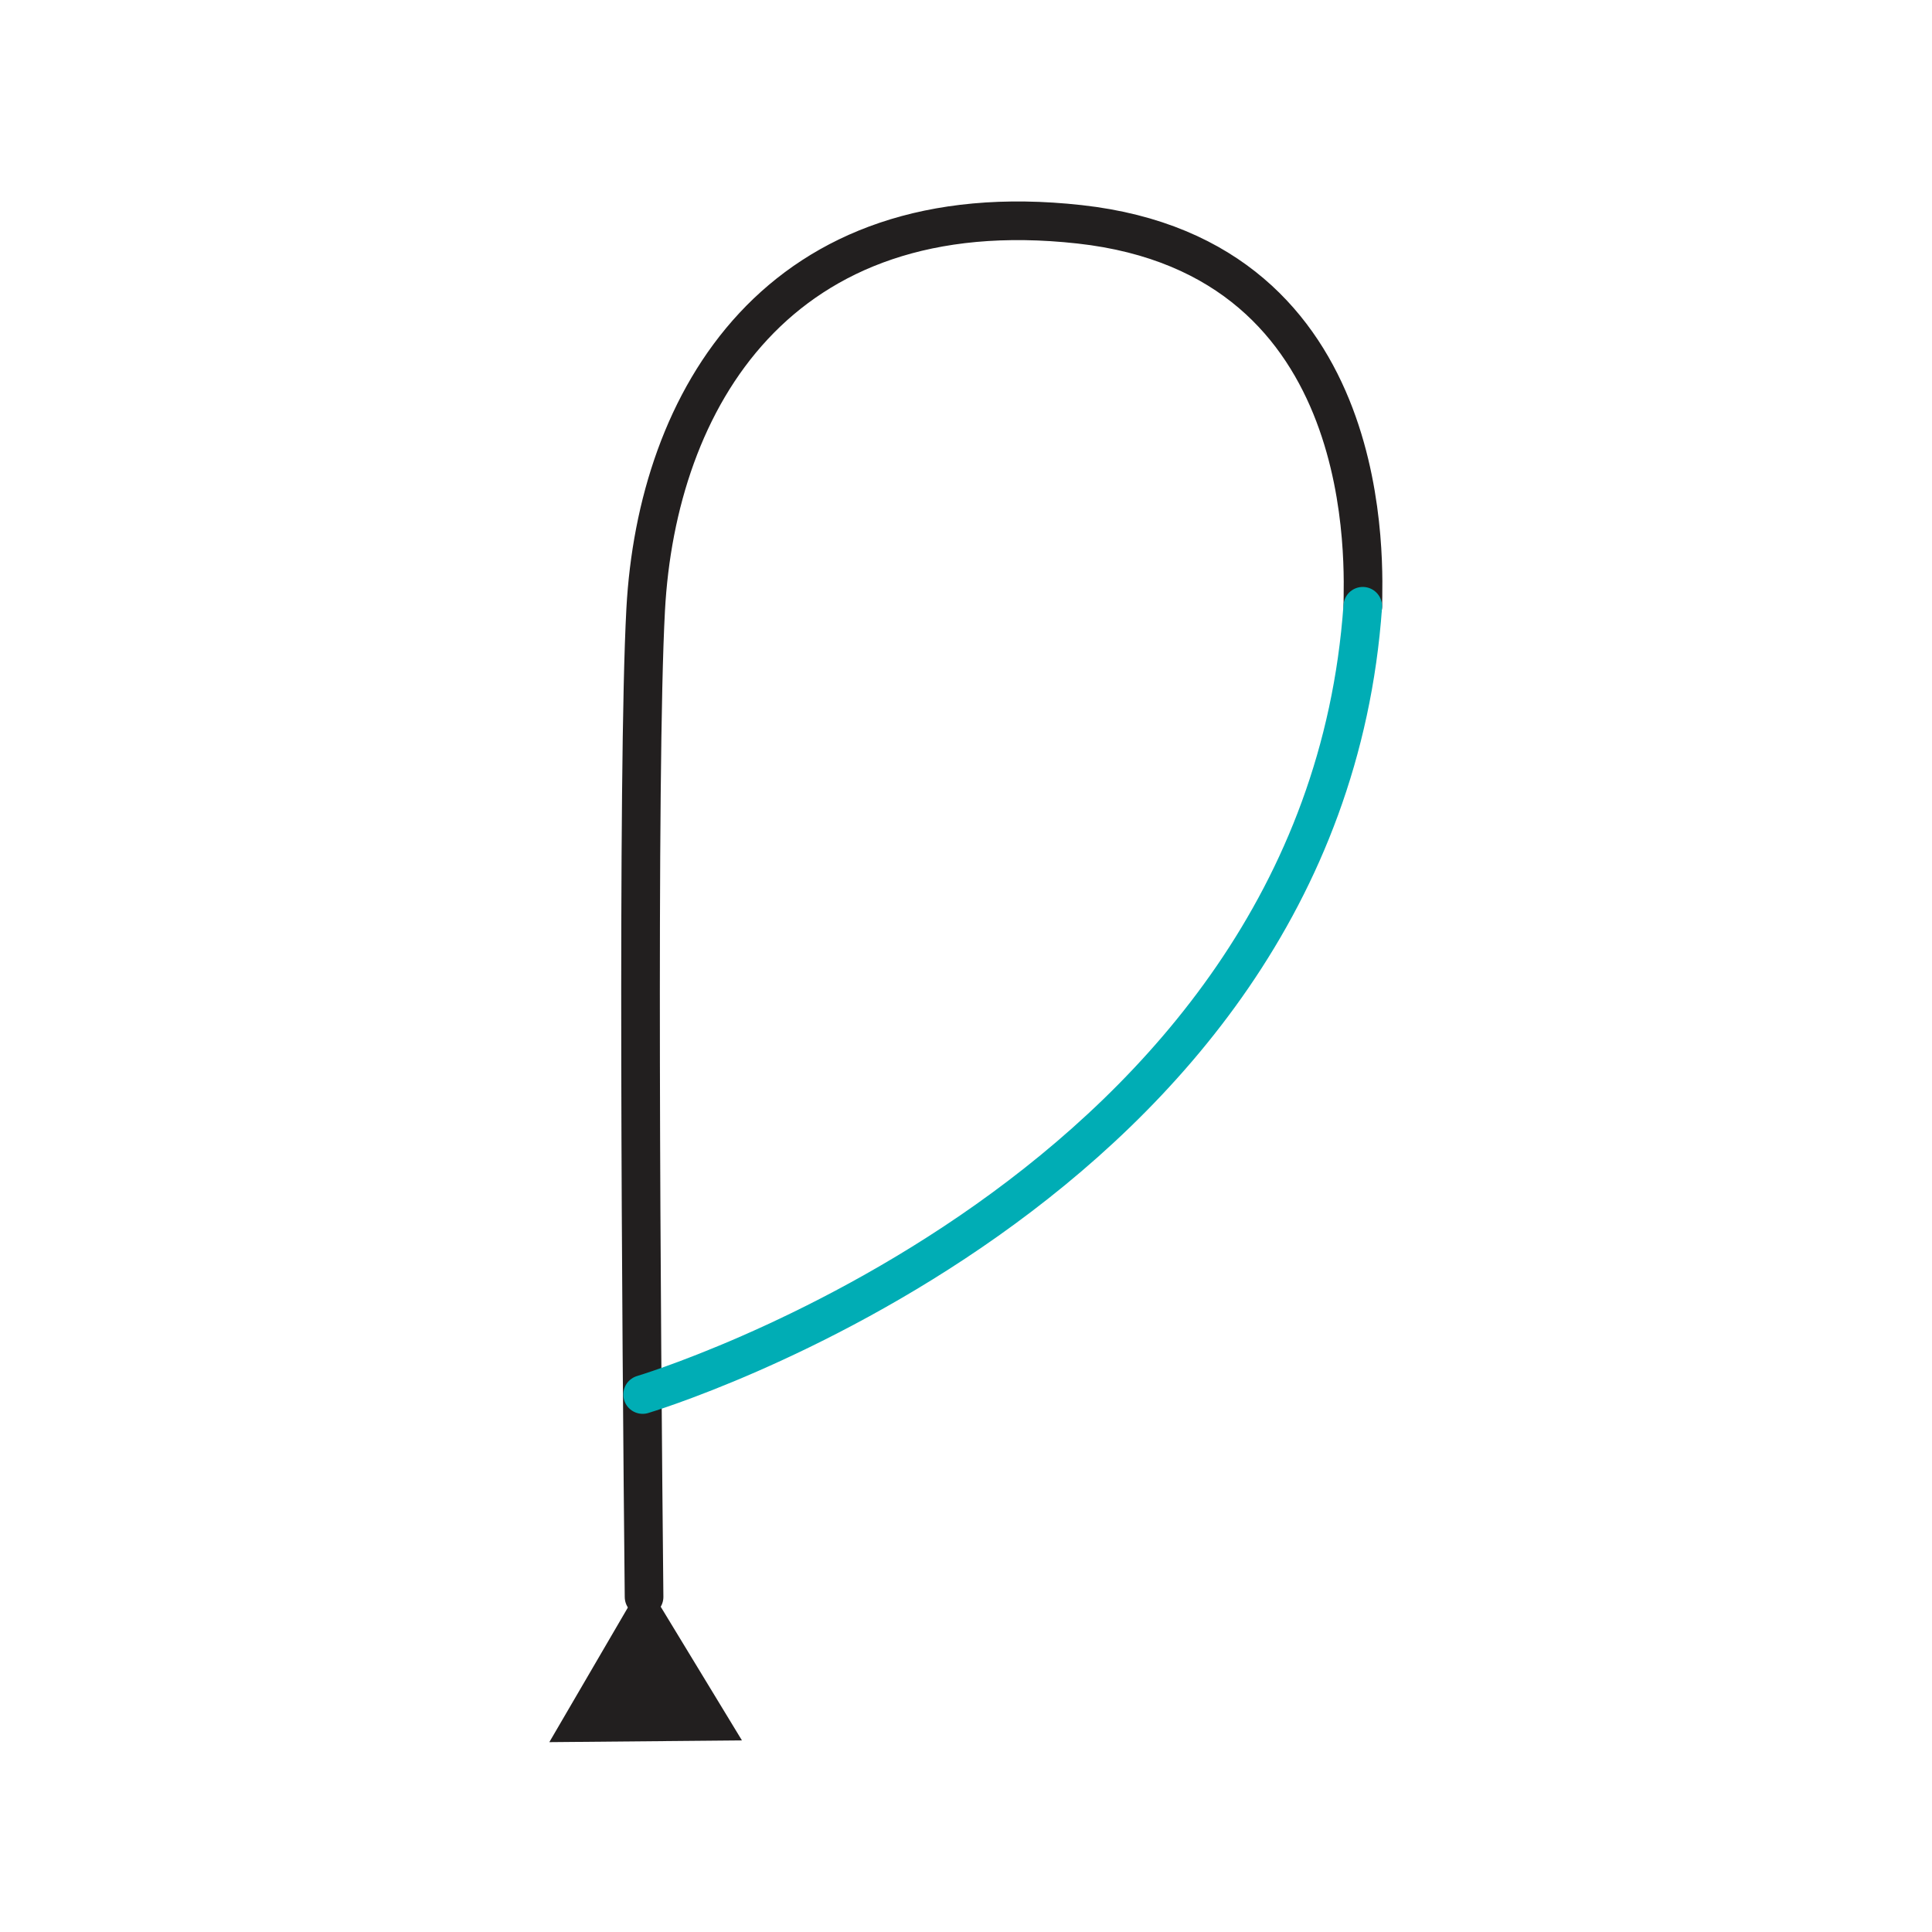 <?xml version="1.0" encoding="utf-8"?>
<!-- Generator: Adobe Illustrator 25.0.0, SVG Export Plug-In . SVG Version: 6.00 Build 0)  -->
<svg version="1.1" id="Layer_1" xmlns="http://www.w3.org/2000/svg" xmlns:xlink="http://www.w3.org/1999/xlink" x="0px" y="0px" viewBox="0 0 300 300" style="enable-background:new 0 0 300 300;" xml:space="preserve">
  <style type="text/css">
	.st0{fill:none;stroke:#221F1F;stroke-width:6;stroke-linecap:round;stroke-linejoin:round;}
	.st1{fill:#221F1F;}
	.st2{fill:none;stroke:#00ADB5;stroke-width:6;stroke-linecap:round;stroke-linejoin:round;stroke-miterlimit:10;}
</style>
  <g>
    <g>
      <g>
        <path class="st0" d="M100.01,247.97c-0.42-41.49-1.1-128.33,0.25-153.31c1.75-32.43,20.47-65.02,67.37-59.83
				s43.99,53.9,43.99,59.31" />
        <g>
          <polygon class="st1" points="115.21,270.25 100.03,245.27 85.3,270.52 				" />
        </g>
      </g>
    </g>
    <path class="st2" d="M99.79,216.54c0,0,105.39-31.41,111.82-122.4" />
  </g>
</svg>